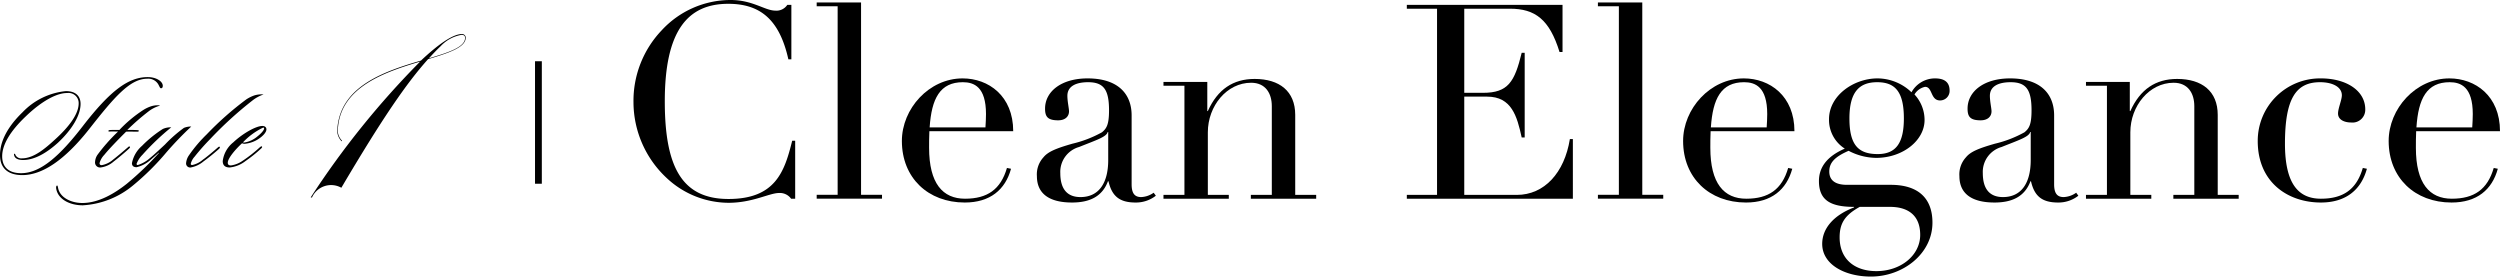 <svg xmlns="http://www.w3.org/2000/svg" width="367.37" height="40.64" viewBox="0 0 367.37 40.64"><g transform="translate(-0.85 -5.1)"><path d="M69.28,10.76c-.15,1.35-2.52,2.13-5.52,3.03-3.18,3.54-6.75,8.73-12.75,18.9a3.076,3.076,0,0,0-4.32,1.44l-.18-.03A125.254,125.254,0,0,1,62.59,14.15c-5.16,1.53-11.49,3.69-12.06,9.57a2.223,2.223,0,0,0,.57,2.04v.03a.053.053,0,0,1-.06.06,2.332,2.332,0,0,1-.6-2.07c.6-6.12,7.08-8.25,12.27-9.78,2.46-2.31,4.59-3.84,5.97-3.9a.553.553,0,0,1,.6.66ZM65.59,11.9c-.57.54-1.14,1.14-1.71,1.77,2.91-.87,5.19-1.62,5.31-2.91.03-.27-.06-.54-.51-.54A5.435,5.435,0,0,0,65.59,11.9Z"/><path d="M24.77,17.71c0,.18-.06.36-.26.36-.14,0-.2-.2-.32-.42a1.705,1.705,0,0,0-1.72-.98c-2.54,0-4.9,2.8-8.5,7.38-3.64,4.62-6.94,6.78-9.84,6.78-2.02,0-3.28-.94-3.28-2.96,0-1.42.58-3.64,3.32-6.28a10.144,10.144,0,0,1,6.36-3.1c1.54,0,2.16.82,2.16,1.88,0,1.64-1.22,3.74-3.32,5.7-1.64,1.48-3.48,2.6-5.26,2.54-.6-.02-1.04-.22-1.16-.62-.06-.14-.06-.28.02-.3.1-.02.14.18.22.3a.972.972,0,0,0,.88.38c1.78,0,3.5-1.52,4.94-2.84,1.76-1.6,3.4-3.56,3.4-5.24a1.486,1.486,0,0,0-1.68-1.52c-1.5-.02-3.7,1.14-6.06,3.4-2.34,2.22-3.5,4.2-3.5,5.9s1.1,2.48,2.78,2.48c2.9,0,5.76-2.64,9.04-6.88,4.12-5.34,6.78-7.24,9.58-7.24,1.22,0,2.2.62,2.2,1.28Z"/><path d="M21.14,24.23s.14.02.1.14c-.04.08-.14.08-.22.08-.36,0-1.18-.02-1.64,0-1.3,1.3-2.52,2.56-3.2,3.4a2.805,2.805,0,0,0-.7,1.22c0,.2.1.3.32.3a3.527,3.527,0,0,0,1.7-.84c.62-.48,1.56-1.28,2.14-1.78.08-.08.2-.18.28-.1.1.1-.02.2-.14.32-.5.46-1.48,1.3-2.22,1.86a3.588,3.588,0,0,1-1.92.88.739.739,0,0,1-.82-.82,2.051,2.051,0,0,1,.34-1.02,25.773,25.773,0,0,1,3.04-3.44c-.34,0-.94-.02-1.22,0-.06,0-.22.02-.2-.1.02-.08.12-.12.22-.12.24-.02.9-.02,1.4-.02a19.188,19.188,0,0,1,3.56-2.96,5.213,5.213,0,0,1,1.12-.52,3.176,3.176,0,0,1,.92-.14,1.417,1.417,0,0,1,.28.02q.12.03,0,.06a4.818,4.818,0,0,0-1.6.82,33.545,33.545,0,0,0-3.12,2.72c.26,0,1.14,0,1.58.04Z"/><path d="M25.3,27.49a37.268,37.268,0,0,1-4.88,4.84,12.666,12.666,0,0,1-7.4,2.94c-1.9,0-3.6-.86-3.9-2.38-.06-.3,0-.5.1-.52.1-.04.12.16.16.32.26,1.46,1.94,2.24,3.56,2.24,2.42,0,4.78-1.42,6.56-2.84a44.95,44.95,0,0,0,4.68-4.48c.06-.06,0-.08-.04-.04-.4.36-.98.86-1.14,1a4.59,4.59,0,0,1-2.08,1.1c-.5,0-.68-.24-.68-.6a4.511,4.511,0,0,1,1.48-2.54,17,17,0,0,1,3.06-2.48,2.794,2.794,0,0,1,1.24-.24,36,36,0,0,0-4.24,4.04,3.778,3.778,0,0,0-.86,1.32.159.159,0,0,0,.18.18,4.927,4.927,0,0,0,1.76-1c.5-.4,1.58-1.4,2.24-2.02a19.893,19.893,0,0,1,2.78-2.44,2.8,2.8,0,0,1,1.08-.2,49.556,49.556,0,0,0-3.66,3.8Z"/><path d="M39.5,19.01a5.419,5.419,0,0,0-1.58.88,55.361,55.361,0,0,0-6.22,5.68,32.023,32.023,0,0,0-2.26,2.56,2.4,2.4,0,0,0-.56,1.04c0,.12.08.18.22.18a3.52,3.52,0,0,0,1.58-.8c.58-.4,1.68-1.34,2.16-1.76.08-.06.2-.2.3-.1.06.08,0,.18-.1.28a29.535,29.535,0,0,1-2.3,1.86,4.009,4.009,0,0,1-1.86.88.6.6,0,0,1-.68-.68,2.355,2.355,0,0,1,.44-1.14,20.318,20.318,0,0,1,2.58-3.04,45.926,45.926,0,0,1,5.82-5.14,5.259,5.259,0,0,1,1.22-.6,3.712,3.712,0,0,1,1.24-.14c.06,0,.08.02,0,.04Z"/><path d="M34.32,29.01c0,.26.14.4.46.4a3.909,3.909,0,0,0,1.72-.68,20.36,20.36,0,0,0,2.48-1.94c.14-.12.28-.24.36-.16s-.02.2-.1.28a20.945,20.945,0,0,1-2.32,1.86,4.518,4.518,0,0,1-2.32.94c-.48,0-1.02-.16-1.02-.94a4.188,4.188,0,0,1,1.56-2.76c1.34-1.26,3.3-2.4,4.26-2.4.4,0,.6.22.6.5,0,.42-.5.96-1.06,1.34a4.385,4.385,0,0,1-2.14.78.9.9,0,0,1-.38-.08c-1,.92-2.1,2.22-2.1,2.86Zm2.4-2.96a3.913,3.913,0,0,0,2-.94c.56-.44.94-.9.94-1.14,0-.08-.04-.12-.14-.12a10.062,10.062,0,0,0-2.96,2.16A.377.377,0,0,0,36.72,26.05Z"/><path d="M116.54,5.82h.6v8h-.44c-1.32-5.92-4.2-8.16-8.84-8.16-5.96,0-9.32,3.96-9.32,14.32,0,9.6,2.48,14.36,9.36,14.36s8.24-4,9.36-8.56h.44V34.3h-.6a2.028,2.028,0,0,0-1.76-.84c-1.44,0-3.88,1.44-7.44,1.44a13.354,13.354,0,0,1-9.08-3.64,15.249,15.249,0,0,1-4.88-11.12A15.012,15.012,0,0,1,98.06,9.58,13.785,13.785,0,0,1,108.22,5.1c3.24,0,5.04,1.56,6.56,1.56a1.9,1.9,0,0,0,1.76-.84Z"/><path d="M120.86,5.46h6.52V33.73h3.08v.56h-9.6v-.56h3.08V6.02h-3.08V5.46Z"/><path d="M137.42,24.38c-.04.88-.04,1.68-.04,2.44,0,5.24,2,7.48,5.28,7.48s5.24-1.36,6.16-4.52l.6.12c-.84,3.08-3.08,4.96-6.8,4.96-5.4,0-9.24-3.64-9.24-9.04,0-4.76,4-9.2,8.92-9.2,3.8,0,7.44,2.56,7.44,7.76H137.42Zm8.24-.56c.04-.64.08-1.32.08-1.96,0-4-1.76-4.68-3.4-4.68-3.36,0-4.6,2.4-4.88,6.64Z"/><path d="M167.14,32.18c0,1.32.44,1.88,1.4,1.88a3.411,3.411,0,0,0,1.84-.64l.32.44a4.741,4.741,0,0,1-3,1c-2.44,0-3.48-1.04-3.96-3.12h-.08c-.84,2.24-2.68,3.12-5.28,3.12-3.32,0-5.16-1.28-5.16-3.88a3.707,3.707,0,0,1,.96-2.76c.68-.84,1.88-1.32,4.24-2a16.886,16.886,0,0,0,4.36-1.68c.68-.56,1.04-1.12,1.04-3.24,0-3.04-.8-4.12-3.08-4.12-1.72,0-3.04.56-3.04,2,0,.84.24,1.84.24,2.28,0,.72-.52,1.32-1.6,1.32-1.56,0-1.92-.56-1.92-1.72,0-2.52,2.4-4.44,6.24-4.44,4.44,0,6.48,2.24,6.48,5.44Zm-3.44-3.56V24.5h-.08c-.16.72-1.72,1.2-4.2,2.2a3.8,3.8,0,0,0-2.76,3.84c0,2.32,1,3.52,2.96,3.52,2.72,0,4.08-2.08,4.08-5.44Z"/><path d="M191.18,33.74h3.08v.56h-9.6v-.56h3.08V20.7c0-1.88-.92-3.44-3.04-3.44-3.56,0-6.36,3.4-6.36,7.28v9.2h3.08v.56h-9.6v-.56h3.08V17.7h-3.08v-.56h6.44v4.28h.08c1.44-3.2,3.72-4.72,6.88-4.72,3.64,0,5.96,1.8,5.96,5.28V33.74Z"/><path d="M207.58,5.82h22.88v6.92h-.44c-1.48-4.8-3.6-6.36-7.28-6.36h-6.72V18.74h2.76c3.68,0,4.64-1.6,5.68-5.88h.44V25.3h-.44c-.68-3.12-1.48-6-5.08-6h-3.36V33.74h7.72c4.04,0,7-3.24,7.8-8.2h.44V34.3h-24.4v-.56h4.44V6.38h-4.44Z"/><path d="M235.66,5.46h6.52V33.73h3.08v.56h-9.6v-.56h3.08V6.02h-3.08Z"/><path d="M252.22,24.38c-.04.88-.04,1.68-.04,2.44,0,5.24,2,7.48,5.28,7.48s5.24-1.36,6.16-4.52l.6.12c-.84,3.08-3.08,4.96-6.8,4.96-5.4,0-9.24-3.64-9.24-9.04,0-4.76,4-9.2,8.92-9.2,3.8,0,7.44,2.56,7.44,7.76H252.22Zm8.24-.56c.04-.64.08-1.32.08-1.96,0-4-1.76-4.68-3.4-4.68-3.36,0-4.6,2.4-4.88,6.64Z"/><path d="M285.18,16.62c1.08,0,2.16.32,2.16,1.8a1.4,1.4,0,0,1-1.4,1.44c-1.44,0-1.08-2-2.2-2a2.376,2.376,0,0,0-1.56,1.12,5.51,5.51,0,0,1,1.48,3.76c0,3-3.2,5.56-7.12,5.56a8.917,8.917,0,0,1-4.04-1.04c-2.12.92-2.84,1.8-2.84,3.04,0,1.36.96,1.96,2.6,1.96h6.44c3.88,0,6.12,1.84,6.12,5.56,0,4.56-4.32,7.92-9.04,7.92-3.88,0-7.16-1.8-7.16-4.8,0-2.24,1.64-4.2,4.68-5.36V35.5c-3.56,0-5.16-1.04-5.16-3.8,0-1.96,1.12-3.6,3.8-4.76a4.994,4.994,0,0,1-2.32-4.32c0-3.52,3.68-6,7.12-6a7.254,7.254,0,0,1,5,2.04,3.942,3.942,0,0,1,3.44-2.04ZM274.14,35.5c-2.28,1.24-2.96,2.52-2.96,4.48,0,3.2,2.2,4.96,5.4,4.96,3.64,0,6.44-2.36,6.44-5.32s-1.88-4.12-4.44-4.12Zm6.48-13c0-3.92-1.28-5.32-3.92-5.32s-4.08,1.44-4.08,5.32,1.28,5.24,4.16,5.24C279.5,27.74,280.62,26.06,280.62,22.5Z"/><path d="M302.7,32.18c0,1.32.44,1.88,1.4,1.88a3.411,3.411,0,0,0,1.84-.64l.32.44a4.741,4.741,0,0,1-3,1c-2.44,0-3.48-1.04-3.96-3.12h-.08c-.84,2.24-2.68,3.12-5.28,3.12-3.32,0-5.16-1.28-5.16-3.88a3.707,3.707,0,0,1,.96-2.76c.68-.84,1.88-1.32,4.24-2a16.886,16.886,0,0,0,4.36-1.68c.68-.56,1.04-1.12,1.04-3.24,0-3.04-.8-4.12-3.08-4.12-1.72,0-3.04.56-3.04,2,0,.84.24,1.84.24,2.28,0,.72-.52,1.32-1.6,1.32-1.56,0-1.92-.56-1.92-1.72,0-2.52,2.4-4.44,6.24-4.44,4.44,0,6.48,2.24,6.48,5.44V32.18Zm-3.44-3.56V24.5h-.08c-.16.72-1.72,1.2-4.2,2.2a3.8,3.8,0,0,0-2.76,3.84c0,2.32,1,3.52,2.96,3.52,2.72,0,4.08-2.08,4.08-5.44Z"/><path d="M326.74,33.74h3.08v.56h-9.6v-.56h3.08V20.7c0-1.88-.92-3.44-3.04-3.44-3.56,0-6.36,3.4-6.36,7.28v9.2h3.08v.56h-9.6v-.56h3.08V17.7h-3.08v-.56h6.44v4.28h.08c1.44-3.2,3.72-4.72,6.88-4.72,3.64,0,5.96,1.8,5.96,5.28V33.74Z"/><path d="M346.34,23.1c-.92,0-1.92-.36-1.92-1.32,0-.76.56-2,.56-2.68,0-1.24-1.4-1.92-3.2-1.92-3.52,0-5.16,2.36-5.16,9.04,0,5.92,2,8.08,5.28,8.08s5.24-1.36,6.16-4.52l.6.12c-.84,3.08-3.08,4.96-6.76,4.96-4.8,0-9.28-2.92-9.28-9.04a9.168,9.168,0,0,1,9.28-9.2c3.68,0,6.52,1.76,6.52,4.56a1.873,1.873,0,0,1-2.08,1.92Z"/><path d="M355.9,24.38c-.04.88-.04,1.68-.04,2.44,0,5.24,2,7.48,5.28,7.48s5.24-1.36,6.16-4.52l.6.12c-.84,3.08-3.08,4.96-6.8,4.96-5.4,0-9.24-3.64-9.24-9.04,0-4.76,4-9.2,8.92-9.2,3.8,0,7.44,2.56,7.44,7.76H355.9Zm8.24-.56c.04-.64.08-1.32.08-1.96,0-4-1.76-4.68-3.4-4.68-3.36,0-4.6,2.4-4.88,6.64Z"/><path d="M.5,18h-1V0h1Z" transform="translate(79.97 14.1)"/></g></svg>